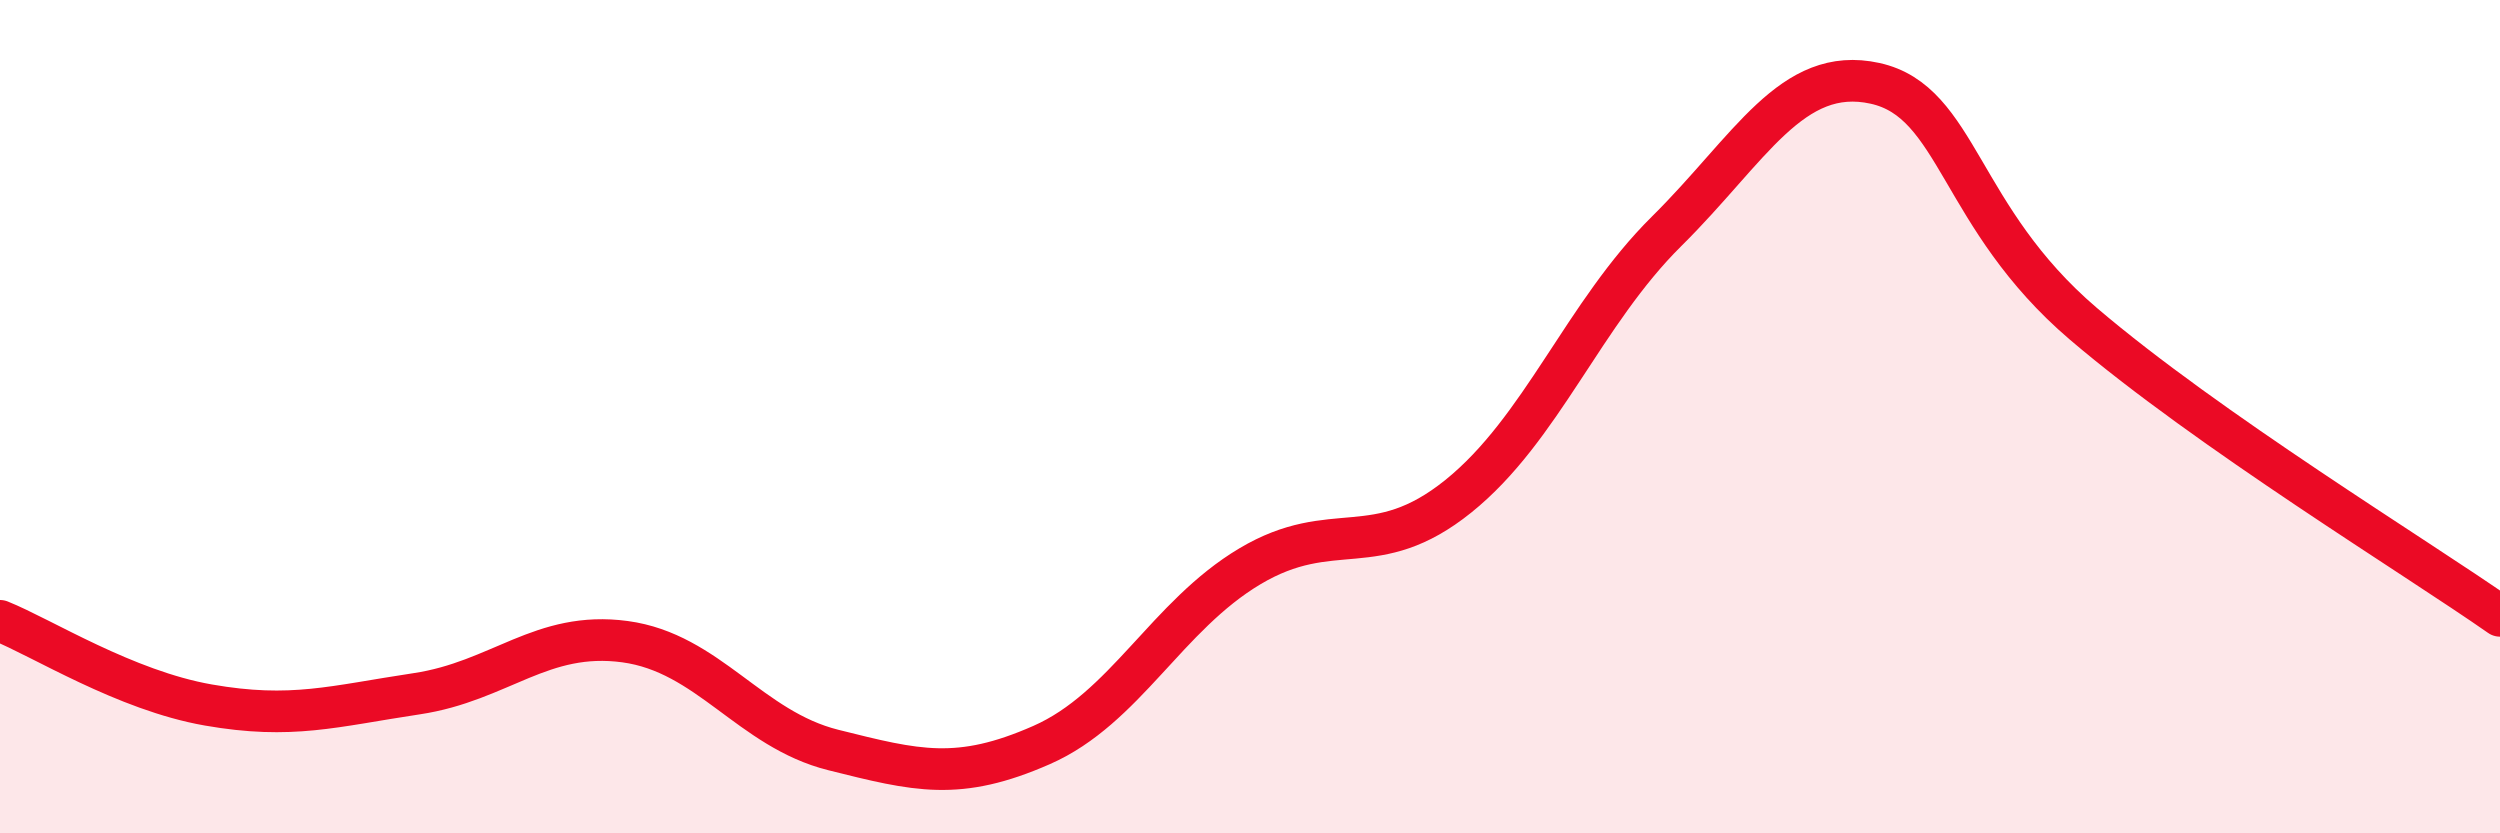 
    <svg width="60" height="20" viewBox="0 0 60 20" xmlns="http://www.w3.org/2000/svg">
      <path
        d="M 0,14.9 C 1,15.3 3,16.57 5,16.92 C 7,17.27 8,16.95 10,16.65 C 12,16.35 13,15.13 15,15.4 C 17,15.67 18,17.5 20,18 C 22,18.5 23,18.76 25,17.88 C 27,17 28,14.78 30,13.59 C 32,12.4 33,13.52 35,11.91 C 37,10.3 38,7.53 40,5.55 C 42,3.57 43,1.56 45,2 C 47,2.44 47,5.21 50,7.77 C 53,10.33 58,13.38 60,14.78L60 20L0 20Z"
        fill="#EB0A25"
        opacity="0.1"
        stroke-linecap="round"
        stroke-linejoin="round"
      />
      <path
        d="M 0,14.9 C 1,15.3 3,16.57 5,16.92 C 7,17.27 8,16.95 10,16.65 C 12,16.35 13,15.13 15,15.4 C 17,15.67 18,17.5 20,18 C 22,18.5 23,18.76 25,17.88 C 27,17 28,14.78 30,13.59 C 32,12.4 33,13.52 35,11.91 C 37,10.3 38,7.53 40,5.55 C 42,3.57 43,1.56 45,2 C 47,2.44 47,5.21 50,7.77 C 53,10.33 58,13.38 60,14.78"
        stroke="#EB0A25"
        stroke-width="1"
        fill="none"
        stroke-linecap="round"
        stroke-linejoin="round"
      />
    </svg>
  